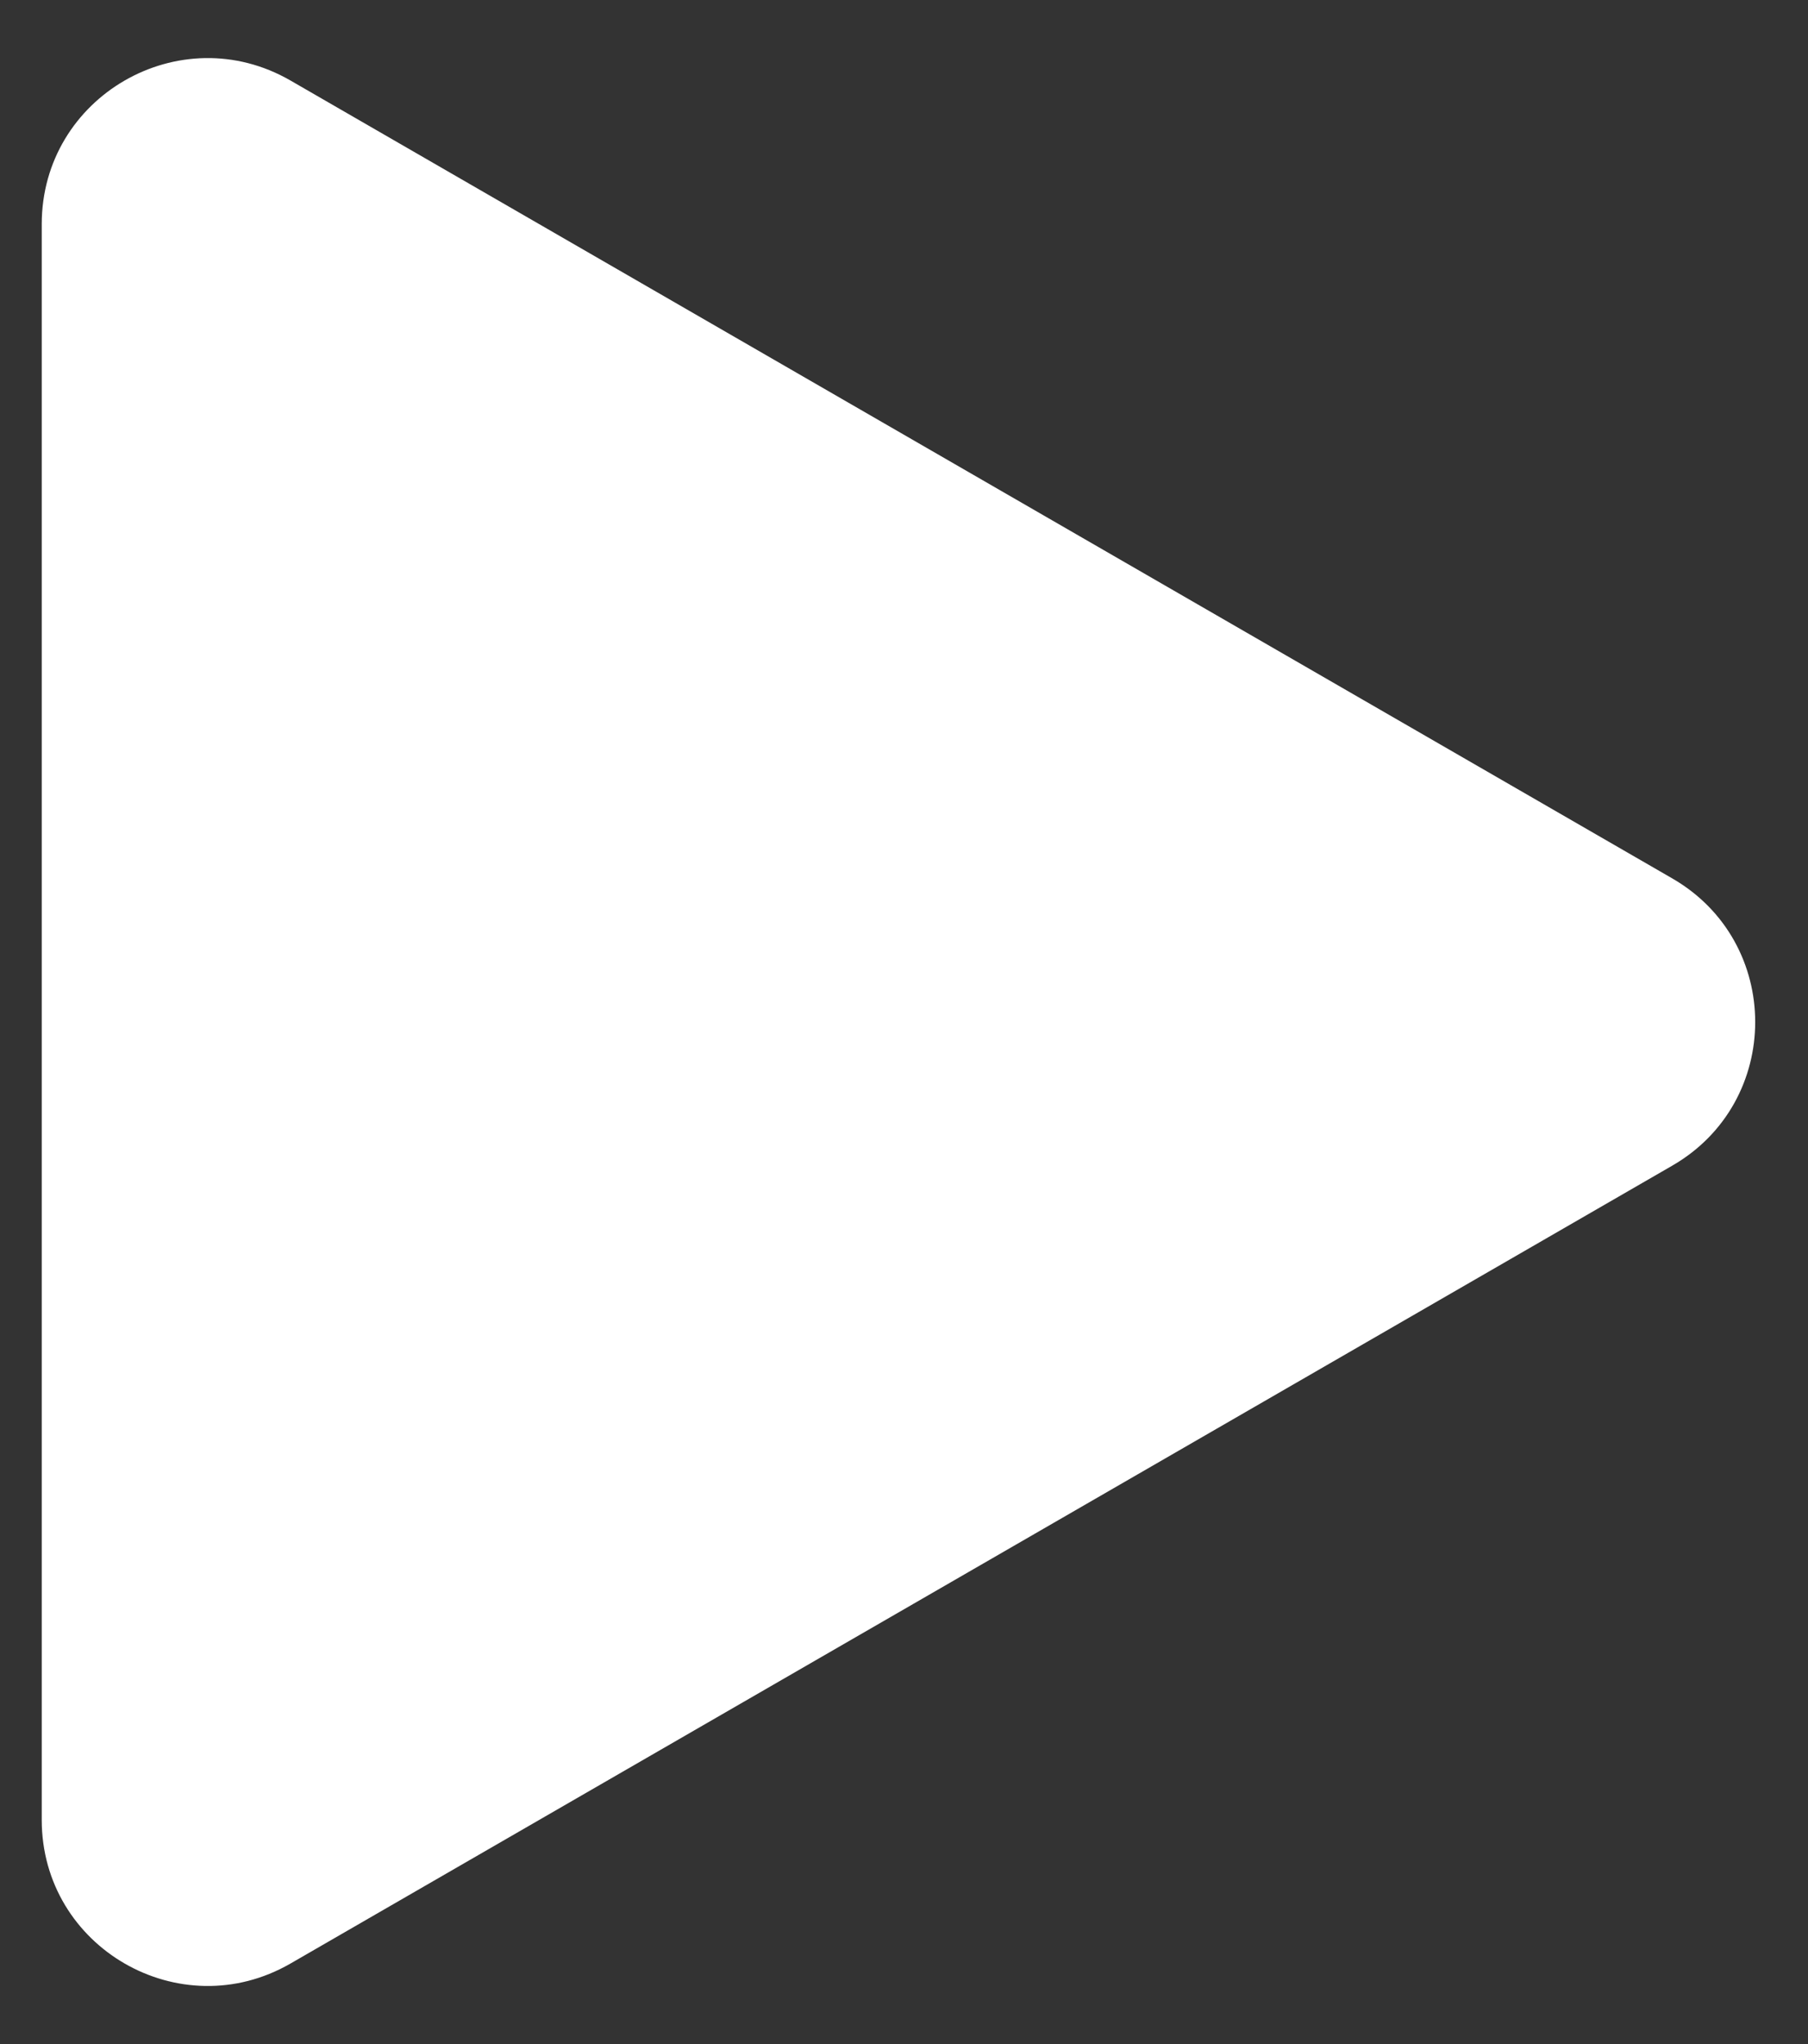 <svg width="23" height="26" viewBox="0 0 23 26" fill="none" xmlns="http://www.w3.org/2000/svg">
<rect x="0" y="0" width="23" height="26" fill="#333333" stroke="none"/>
<path d="M21.273 11.173C22.68 11.985 22.68 14.015 21.273 14.827L3.695 24.976C2.289 25.787 0.531 24.773 0.531 23.149V2.851C0.531 1.227 2.289 0.213 3.695 1.024L21.273 11.173Z" fill="white"/>
</svg>
